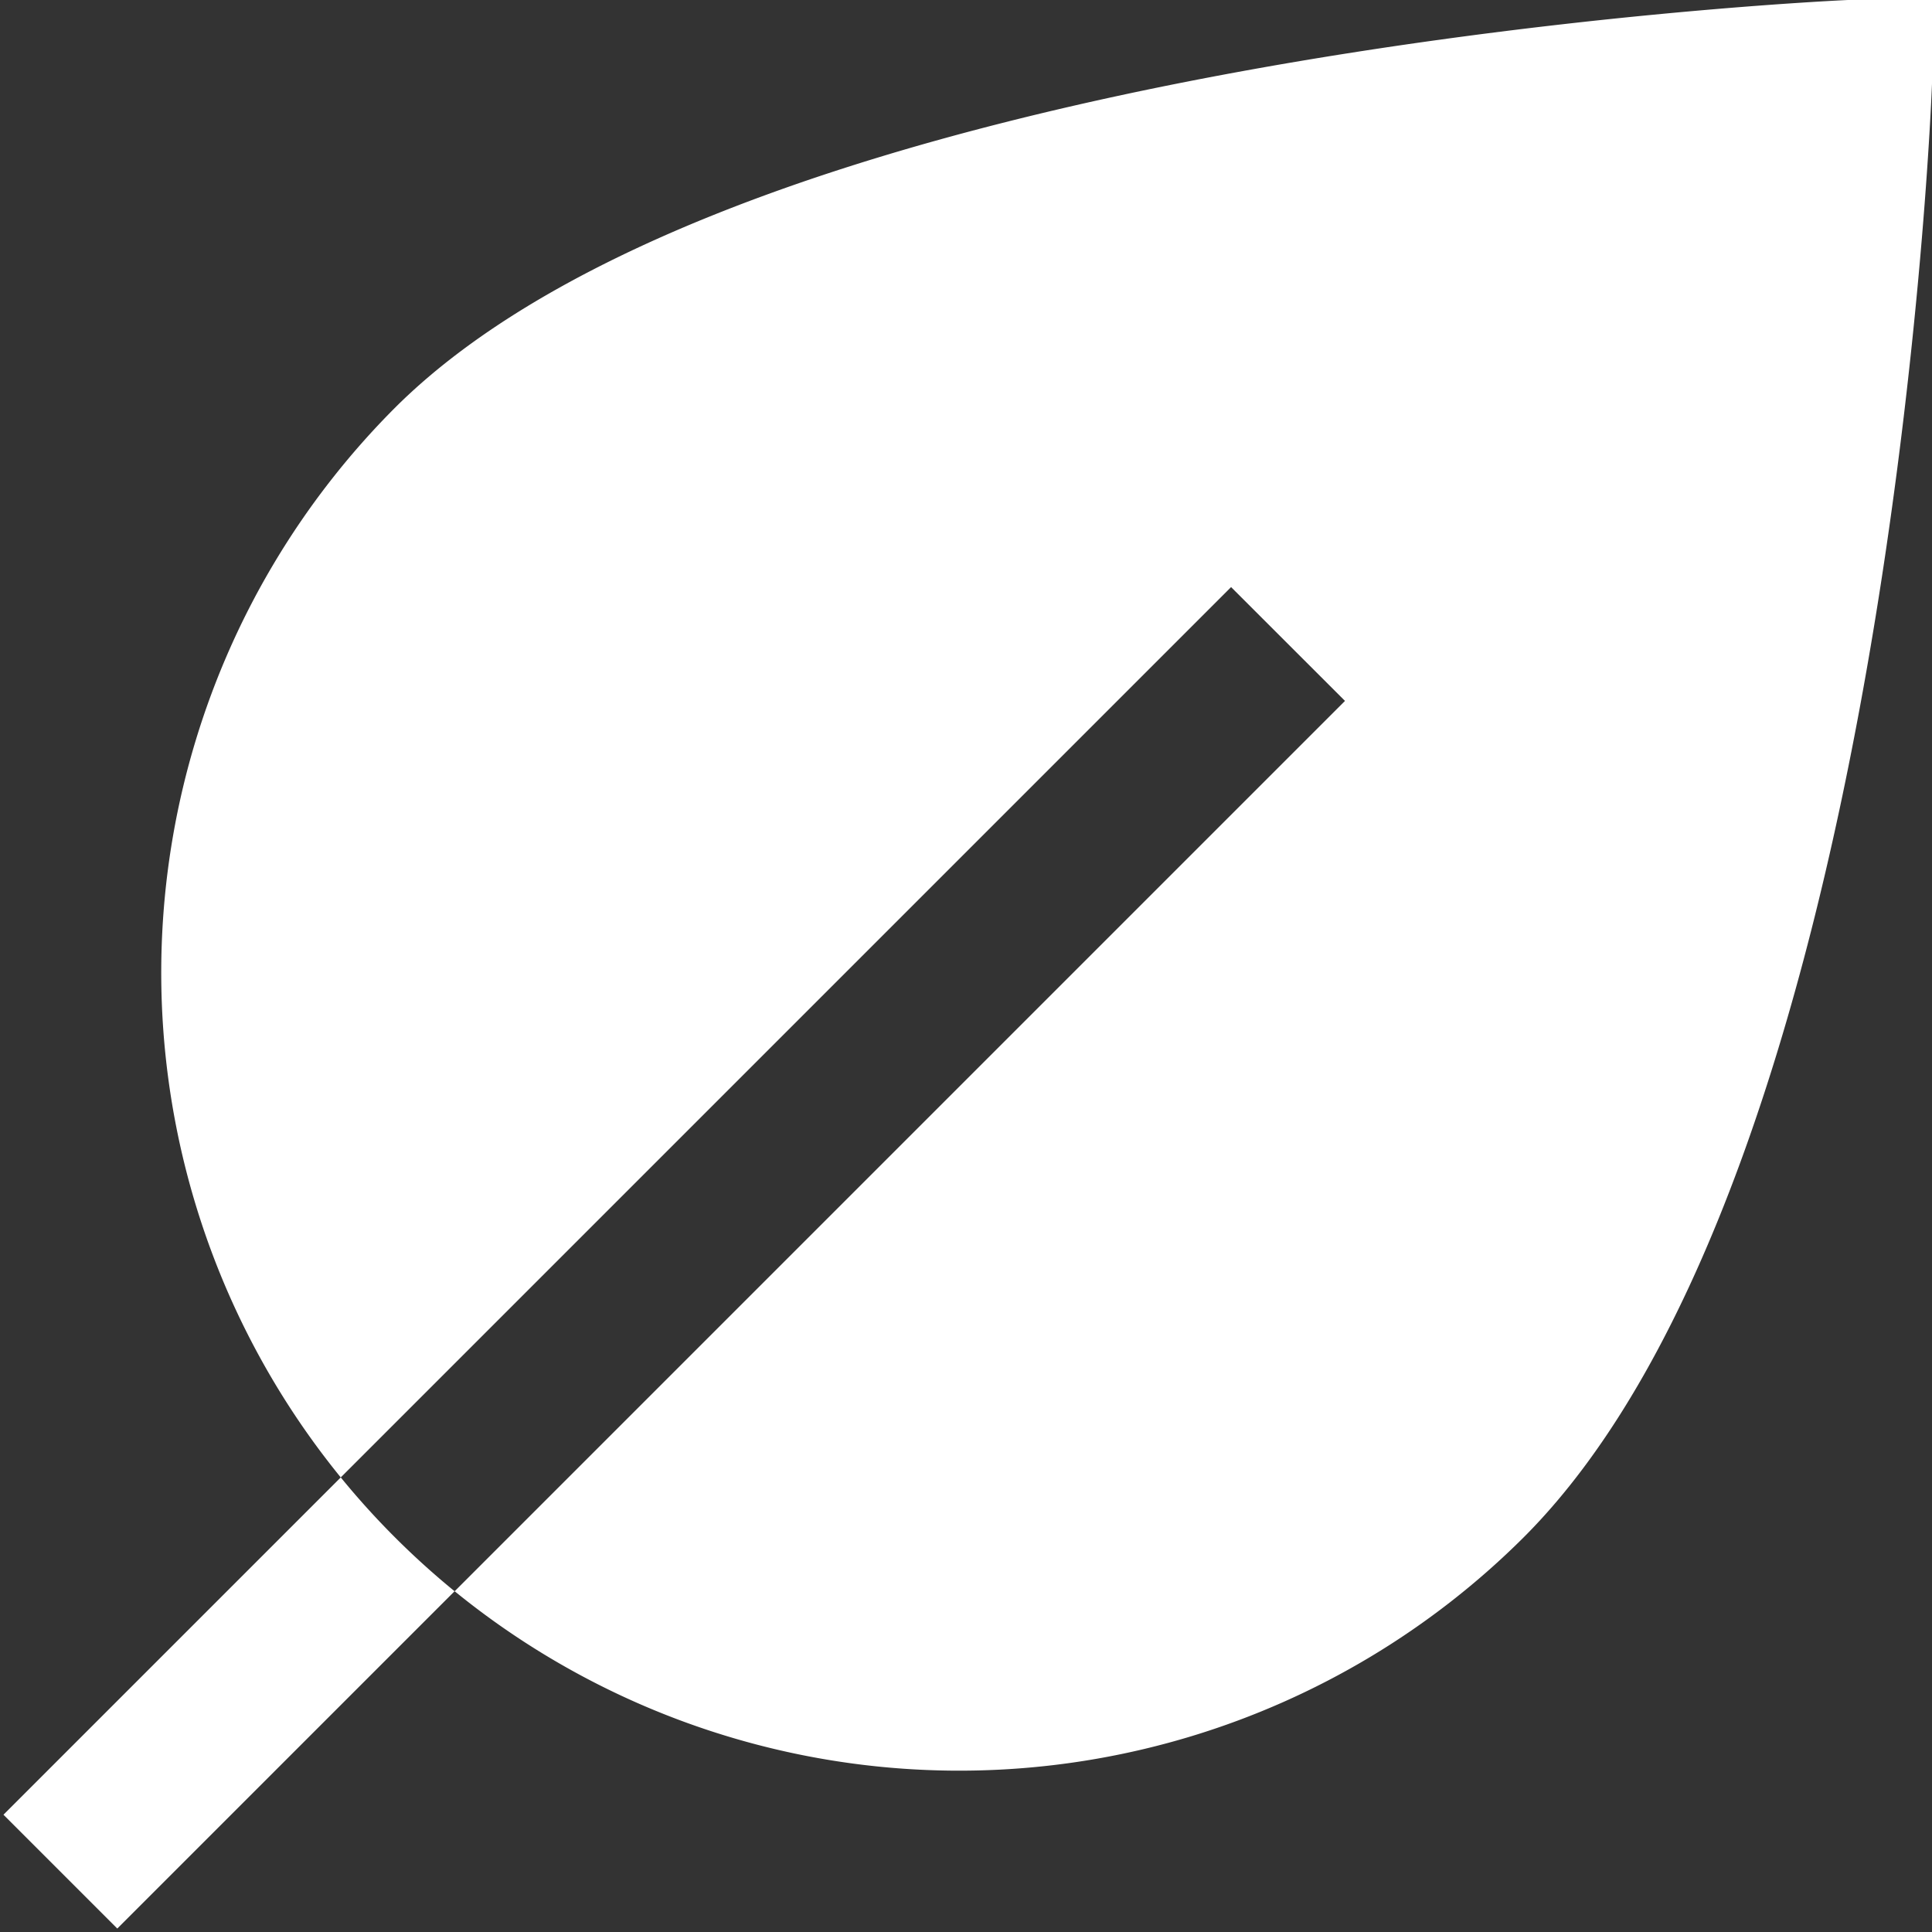 <svg xml:space="preserve" style="enable-background:new 0 0 512 512" viewBox="0 0 24 24" y="0" x="0" height="512" width="512" xmlns:xlink="http://www.w3.org/1999/xlink" version="1.1" xmlns="http://www.w3.org/2000/svg"><rect x="0" y="0" width="24" height="24" fill="#333333" stroke="none"/><g><path data-original="#000000" opacity="1" fill="#ffffff" d="M24.042-.048 24 1.04c-.021.551-.583 13.568-5.071 18.056a9.929 9.929 0 0 1-13.281.671l11.06-11.06-1.415-1.414-11.06 11.06A9.931 9.931 0 0 1 4.9 5.072C9.3.672 22.4.026 22.955 0ZM4.233 18.353l-4.19 4.19 1.414 1.414 4.19-4.19a9.946 9.946 0 0 1-1.414-1.414Z"></path></g></svg>